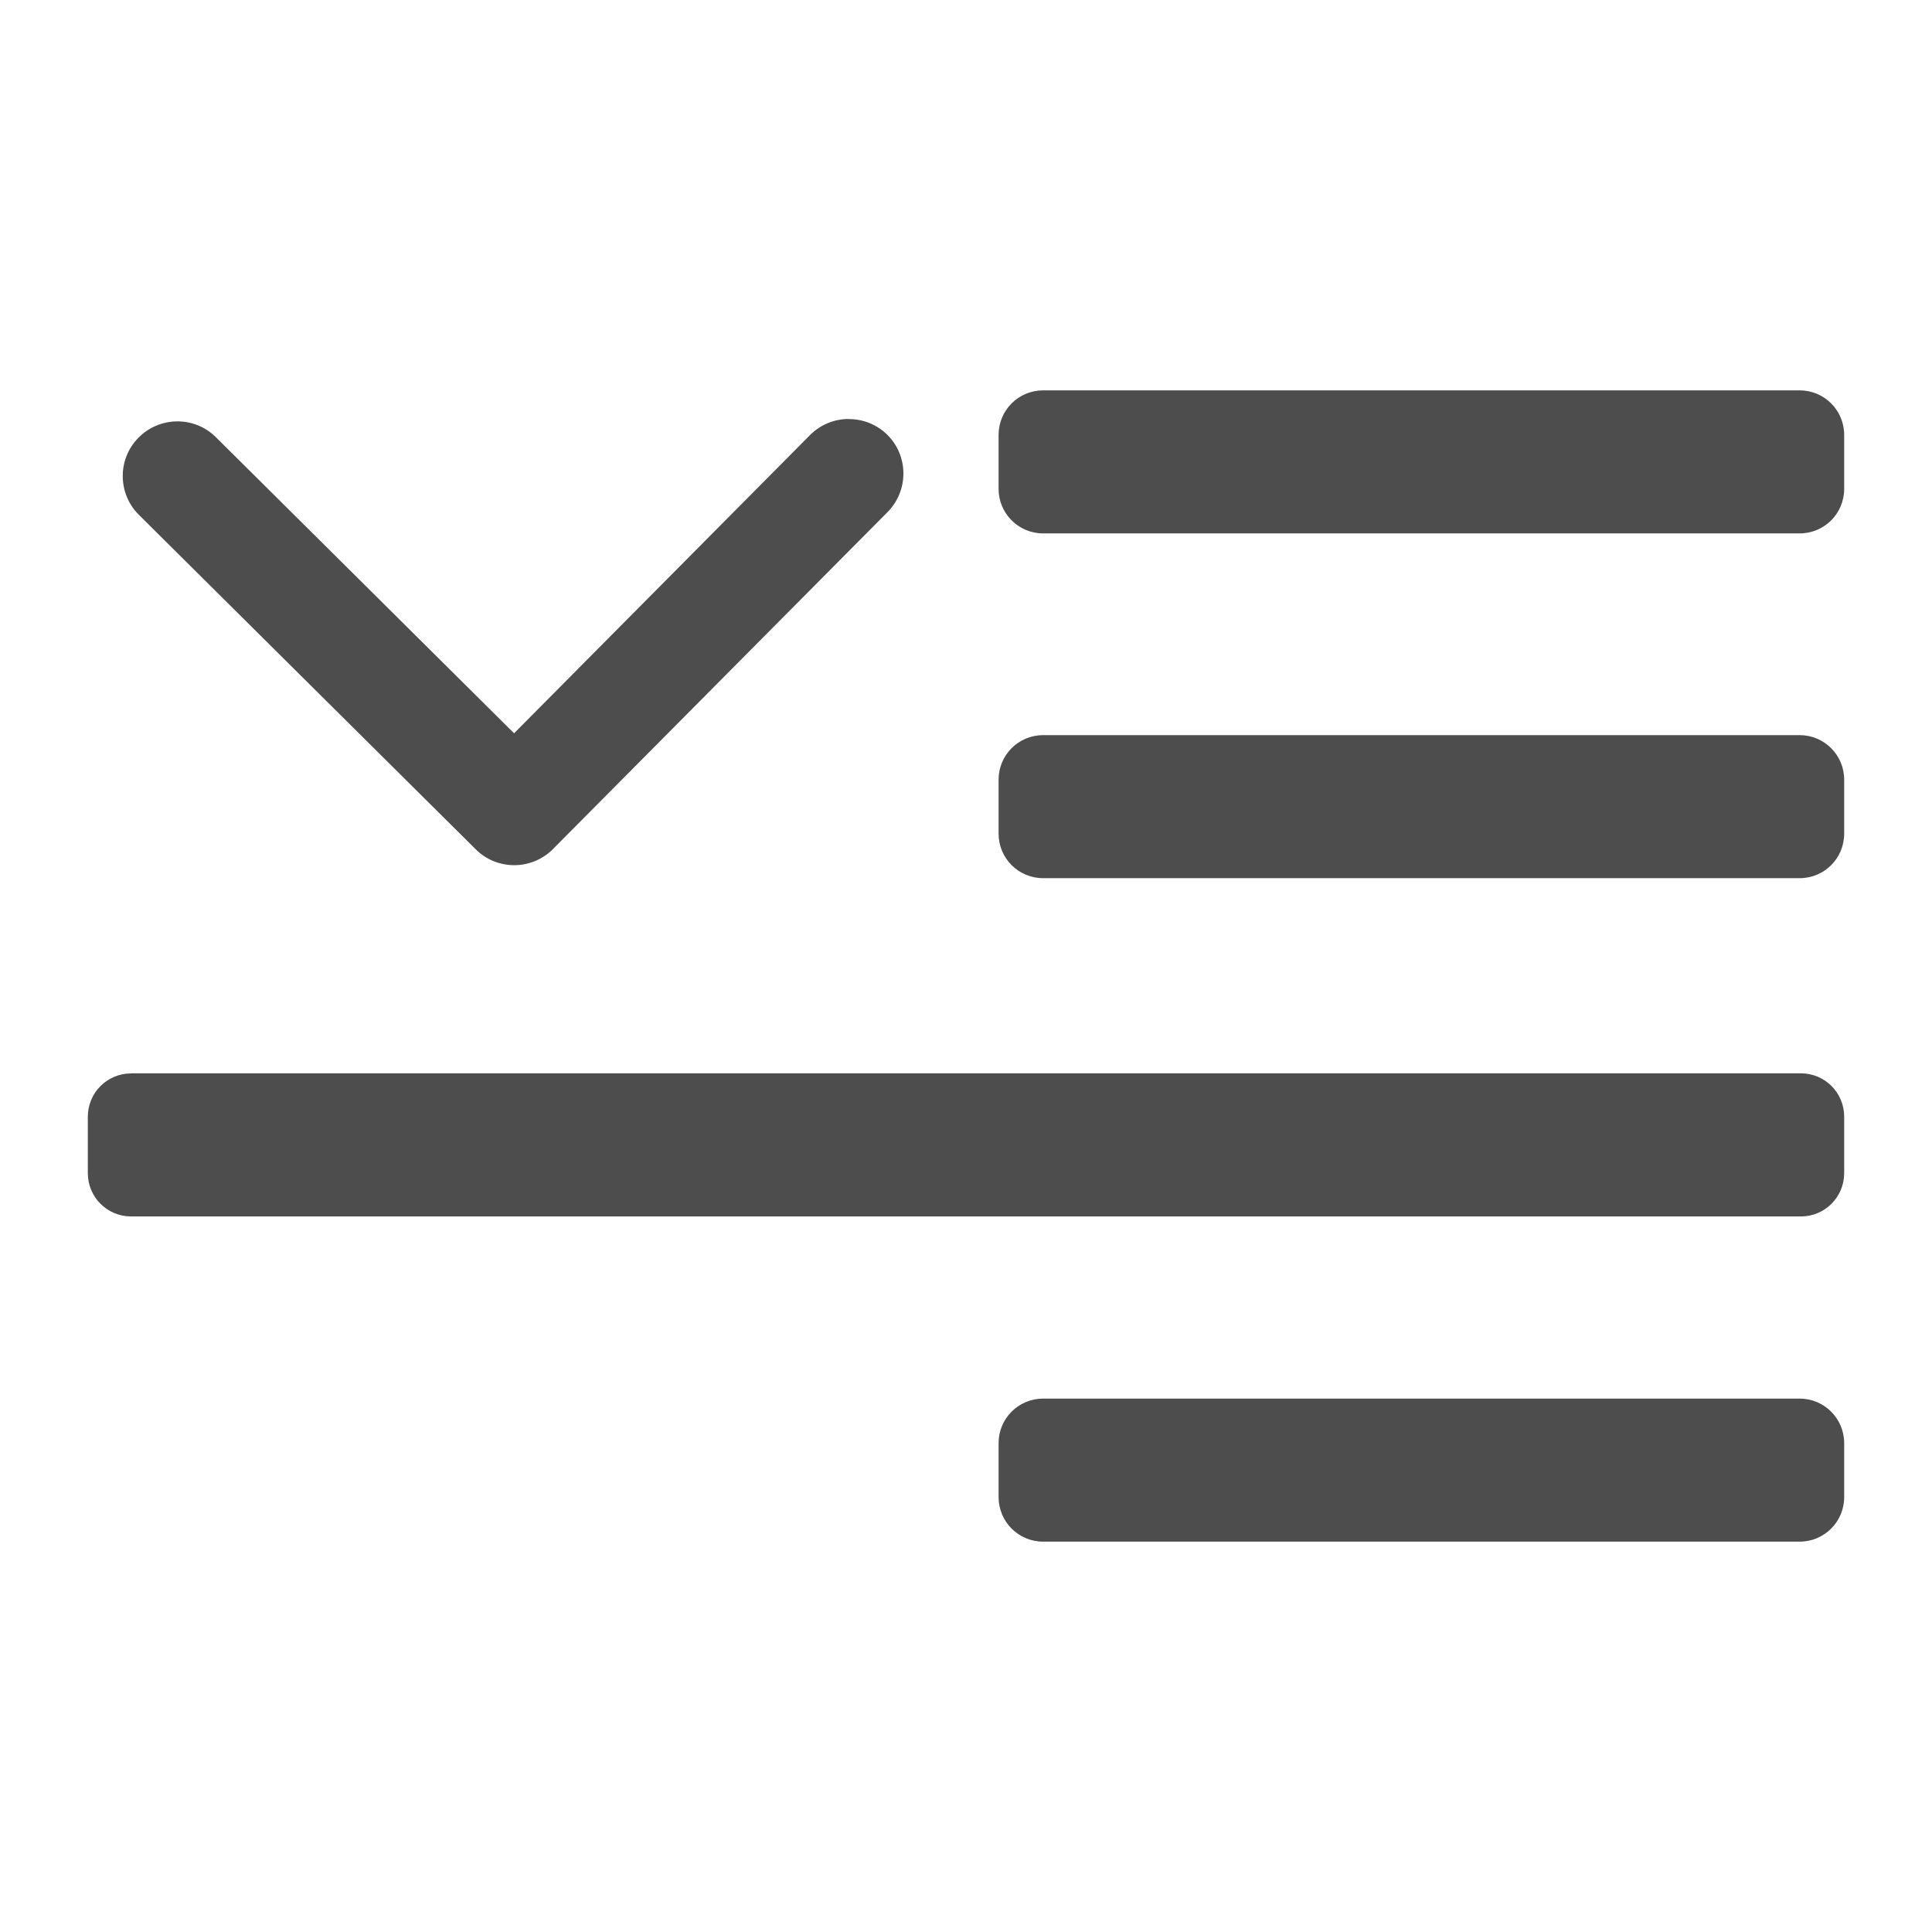 <svg xmlns="http://www.w3.org/2000/svg" viewBox="0 0 22 22">
  <defs id="defs3051">
    <style type="text/css" id="current-color-scheme">
      .ColorScheme-Text {
        color:#4d4d4d
      }
      </style>
  </defs>
 <path 
     style="fill:currentColor;fill-opacity:1;stroke:none"      
	 class="ColorScheme-Text"
        d="m 11.879,4.445 c -0.281,0 -0.508,0.226 -0.508,0.508 l 0,0.613 c 0,0.281 0.226,0.508 0.508,0.508 l 8.613,0 C 20.774,6.074 21,5.848 21,5.566 L 21,4.953 C 21,4.672 20.774,4.445 20.492,4.445 l -8.613,0 z m -2.217,0.326 c -0.159,5.8e-4 -0.318,0.062 -0.439,0.184 L 5.854,8.35 2.459,4.979 C 2.215,4.736 1.82,4.739 1.578,4.983 1.336,5.226 1.338,5.621 1.582,5.863 L 5.418,9.672 C 5.54,9.793 5.698,9.852 5.858,9.852 6.017,9.851 6.176,9.79 6.297,9.668 l 3.809,-3.836 C 10.348,5.588 10.348,5.193 10.104,4.951 9.982,4.83 9.821,4.771 9.662,4.772 Z m 2.217,3.6 c -0.281,0 -0.508,0.226 -0.508,0.508 l 0,0.613 C 11.371,9.774 11.598,10 11.879,10 l 8.613,0 C 20.774,10 21,9.774 21,9.492 L 21,8.879 C 21,8.598 20.774,8.371 20.492,8.371 l -8.613,0 z M 1.494,12.223 C 1.22,12.223 1,12.443 1,12.717 l 0,0.641 c 0,0.274 0.22,0.494 0.494,0.494 l 19.012,0 C 20.78,13.852 21,13.632 21,13.357 l 0,-0.641 c 0,-0.274 -0.22,-0.494 -0.494,-0.494 l -19.012,0 z m 10.385,3.703 c -0.281,0 -0.508,0.226 -0.508,0.508 l 0,0.613 c 0,0.281 0.226,0.508 0.508,0.508 l 8.613,0 C 20.774,17.555 21,17.328 21,17.047 l 0,-0.613 c 0,-0.281 -0.226,-0.508 -0.508,-0.508 l -8.613,0 z"
     />
</svg>
